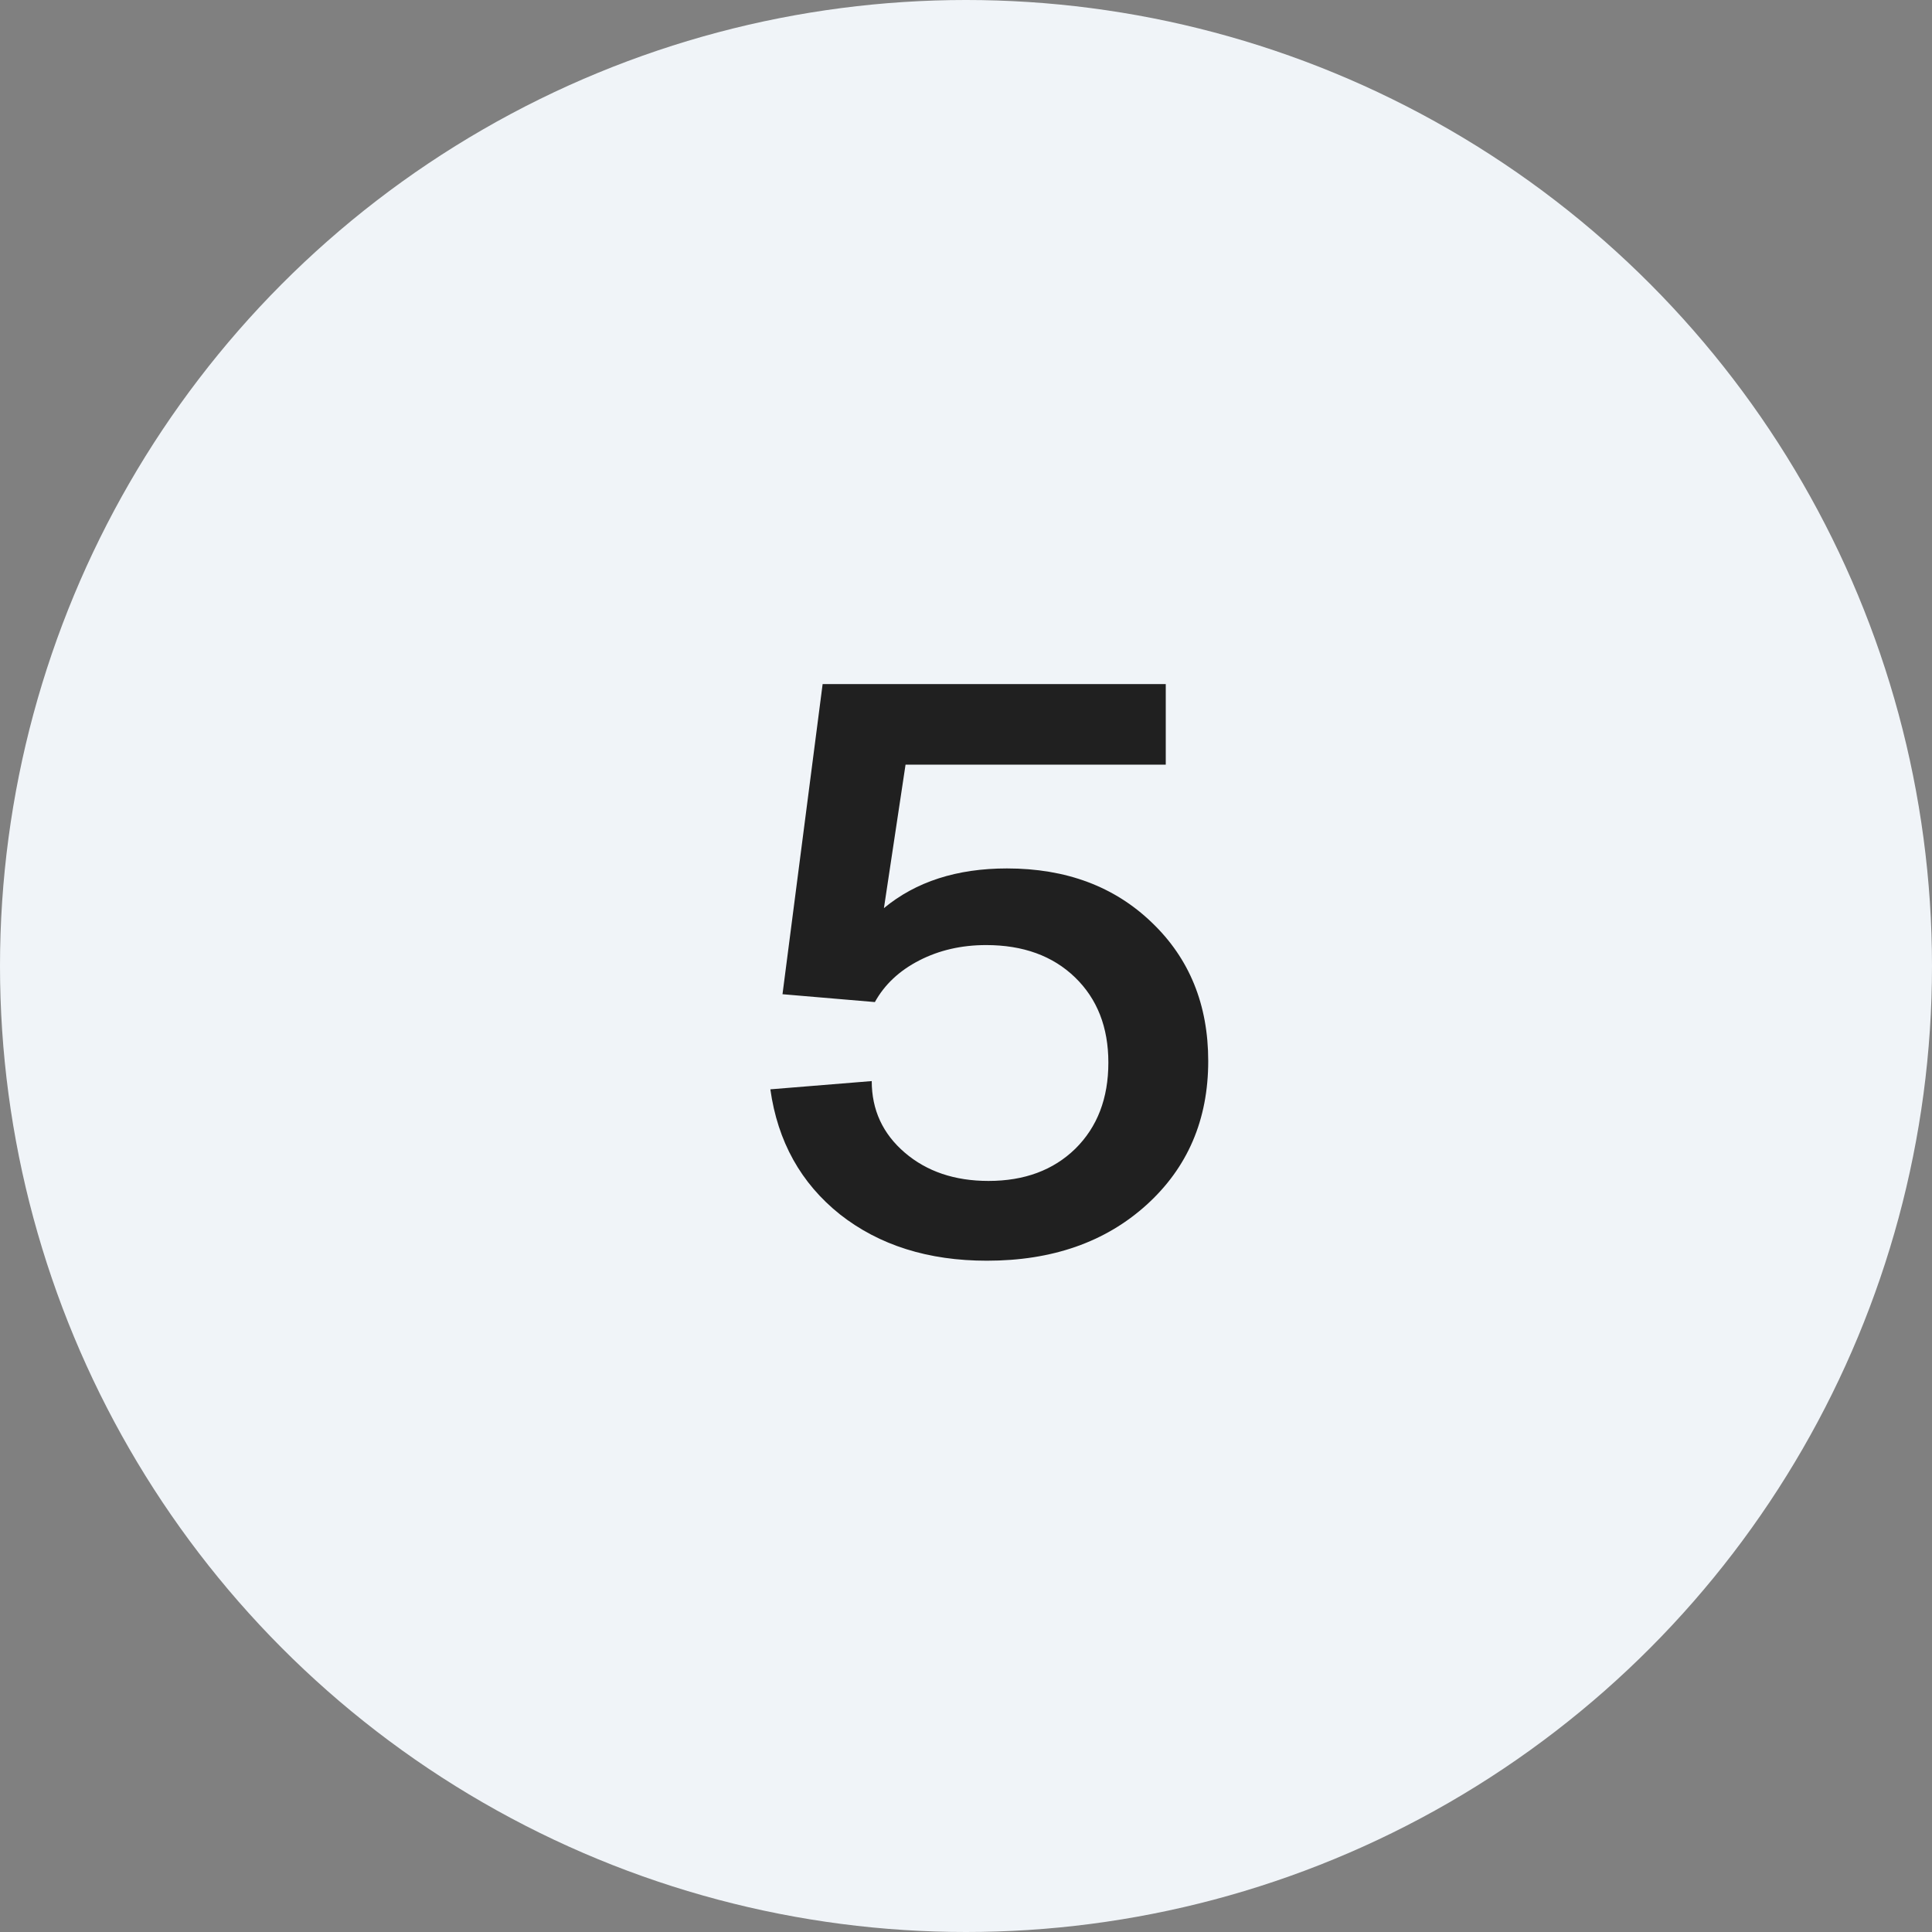<?xml version="1.0" encoding="UTF-8"?>
<svg xmlns="http://www.w3.org/2000/svg" width="48" height="48" viewBox="0 0 48 48" fill="none">
  <rect x="0" y="0" width="48" height="48" fill="#808080" stroke="none"/>
  <circle cx="24" cy="24" r="24" fill="#F0F4F8"></circle>
  <path d="M24.52 31.322C23.061 31.322 21.844 30.938 20.867 30.17C19.897 29.395 19.321 28.36 19.139 27.064L21.658 26.859C21.658 27.576 21.932 28.168 22.479 28.637C23.025 29.105 23.719 29.34 24.559 29.34C25.451 29.34 26.17 29.073 26.717 28.539C27.264 27.999 27.537 27.286 27.537 26.4C27.537 25.521 27.26 24.815 26.707 24.281C26.154 23.747 25.418 23.48 24.5 23.48C23.888 23.48 23.335 23.607 22.84 23.861C22.345 24.115 21.977 24.46 21.736 24.896L19.441 24.701L20.438 16.996H28.963V18.998H22.498L21.961 22.562C22.755 21.905 23.774 21.576 25.018 21.576C26.489 21.576 27.69 22.025 28.621 22.924C29.552 23.816 30.018 24.962 30.018 26.361C30.018 27.82 29.506 29.011 28.484 29.936C27.462 30.86 26.141 31.322 24.52 31.322Z" fill="#202020"></path>
</svg>
